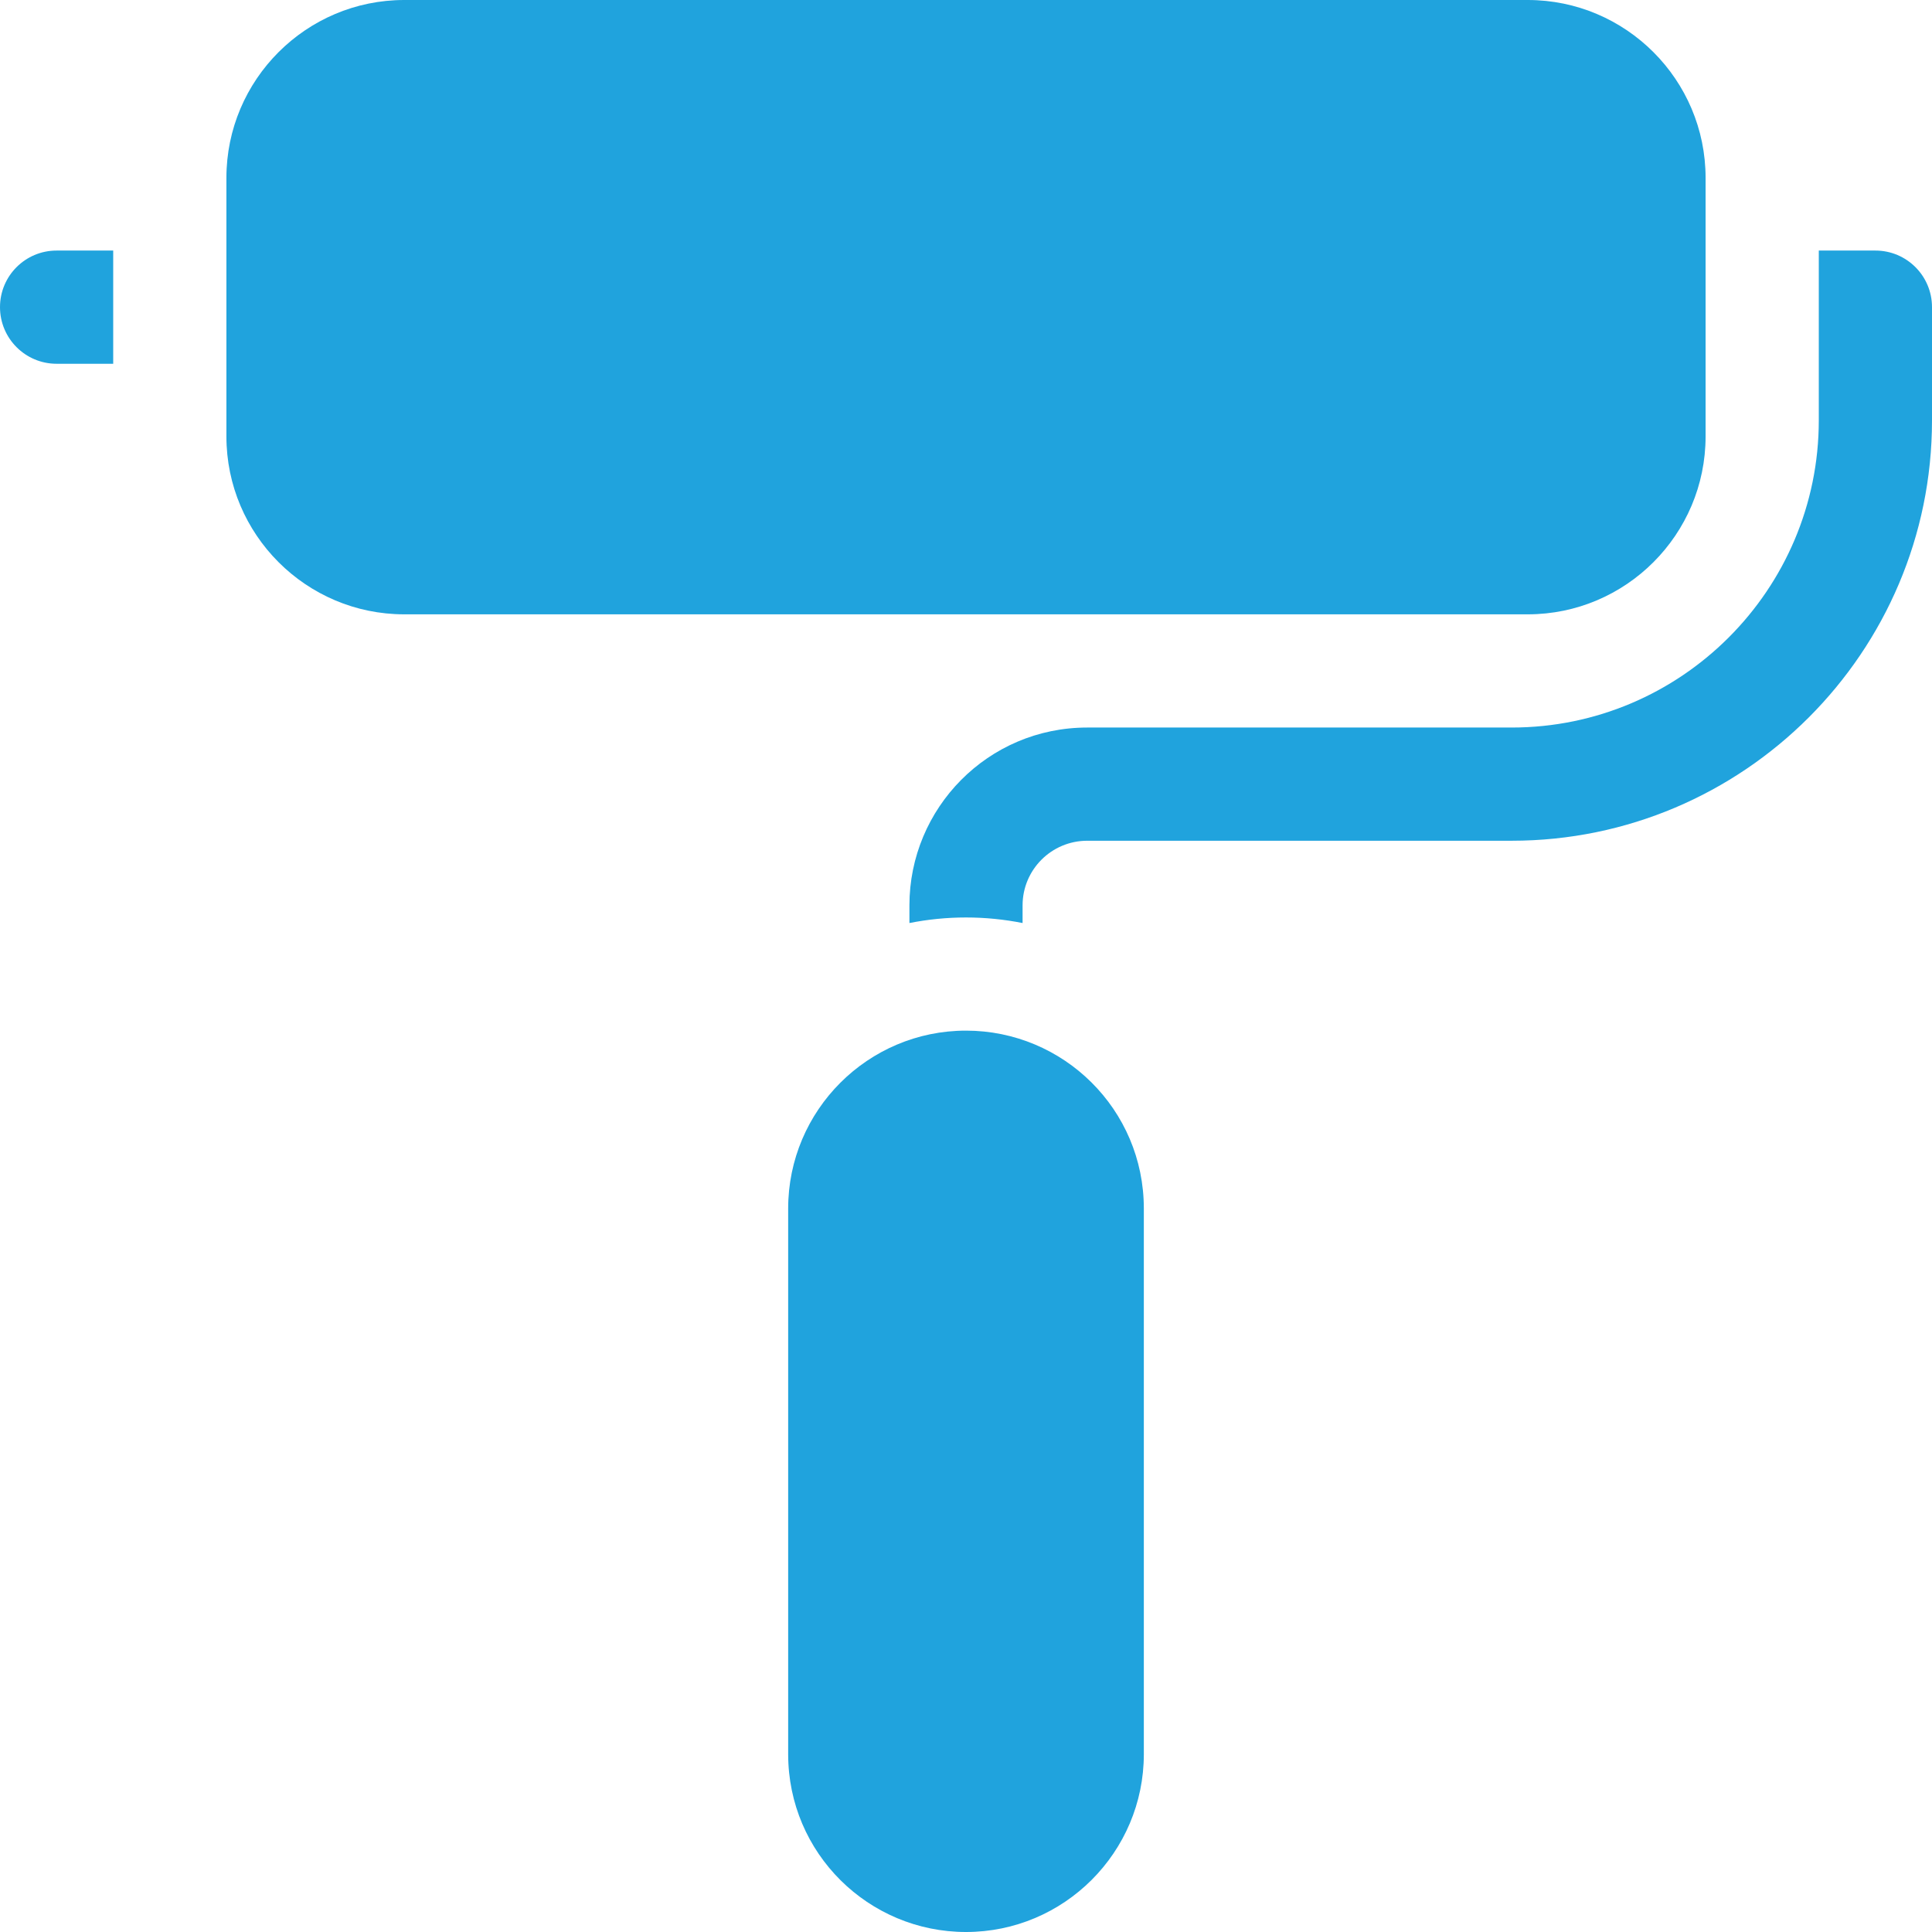 <svg width="42" height="42" viewBox="0 0 42 42" fill="none" xmlns="http://www.w3.org/2000/svg">
<path d="M21 22.405C18.868 22.405 17.134 24.14 17.134 26.272V38.134C17.134 40.288 18.882 42 21 42C23.132 42 24.866 40.266 24.866 38.134V26.272C24.866 24.117 23.118 22.405 21 22.405Z" fill="#20A3DD"/>
<path d="M40.77 5.447H39.539V9.138C39.539 12.82 36.543 15.816 32.862 15.816H23.636C21.476 15.816 19.77 17.569 19.77 19.682V20.066C20.168 19.987 20.579 19.945 21 19.945C21.421 19.945 21.832 19.987 22.23 20.066V19.682C22.23 18.907 22.858 18.277 23.636 18.277H32.862C37.901 18.277 42 14.177 42 9.138V6.677C42 5.997 41.449 5.447 40.77 5.447Z" fill="#20A3DD"/>
<path d="M0 6.677C0 7.357 0.551 7.908 1.23 7.908H2.461V5.447H1.23C0.551 5.447 0 5.997 0 6.677Z" fill="#20A3DD"/>
<path d="M37.078 9.488V3.866C37.078 1.735 35.344 0 33.212 0H8.788C6.656 0 4.922 1.735 4.922 3.866V9.488C4.922 11.62 6.656 13.355 8.788 13.355H33.212C35.344 13.355 37.078 11.62 37.078 9.488Z" fill="#20A3DD"/>
</svg>
